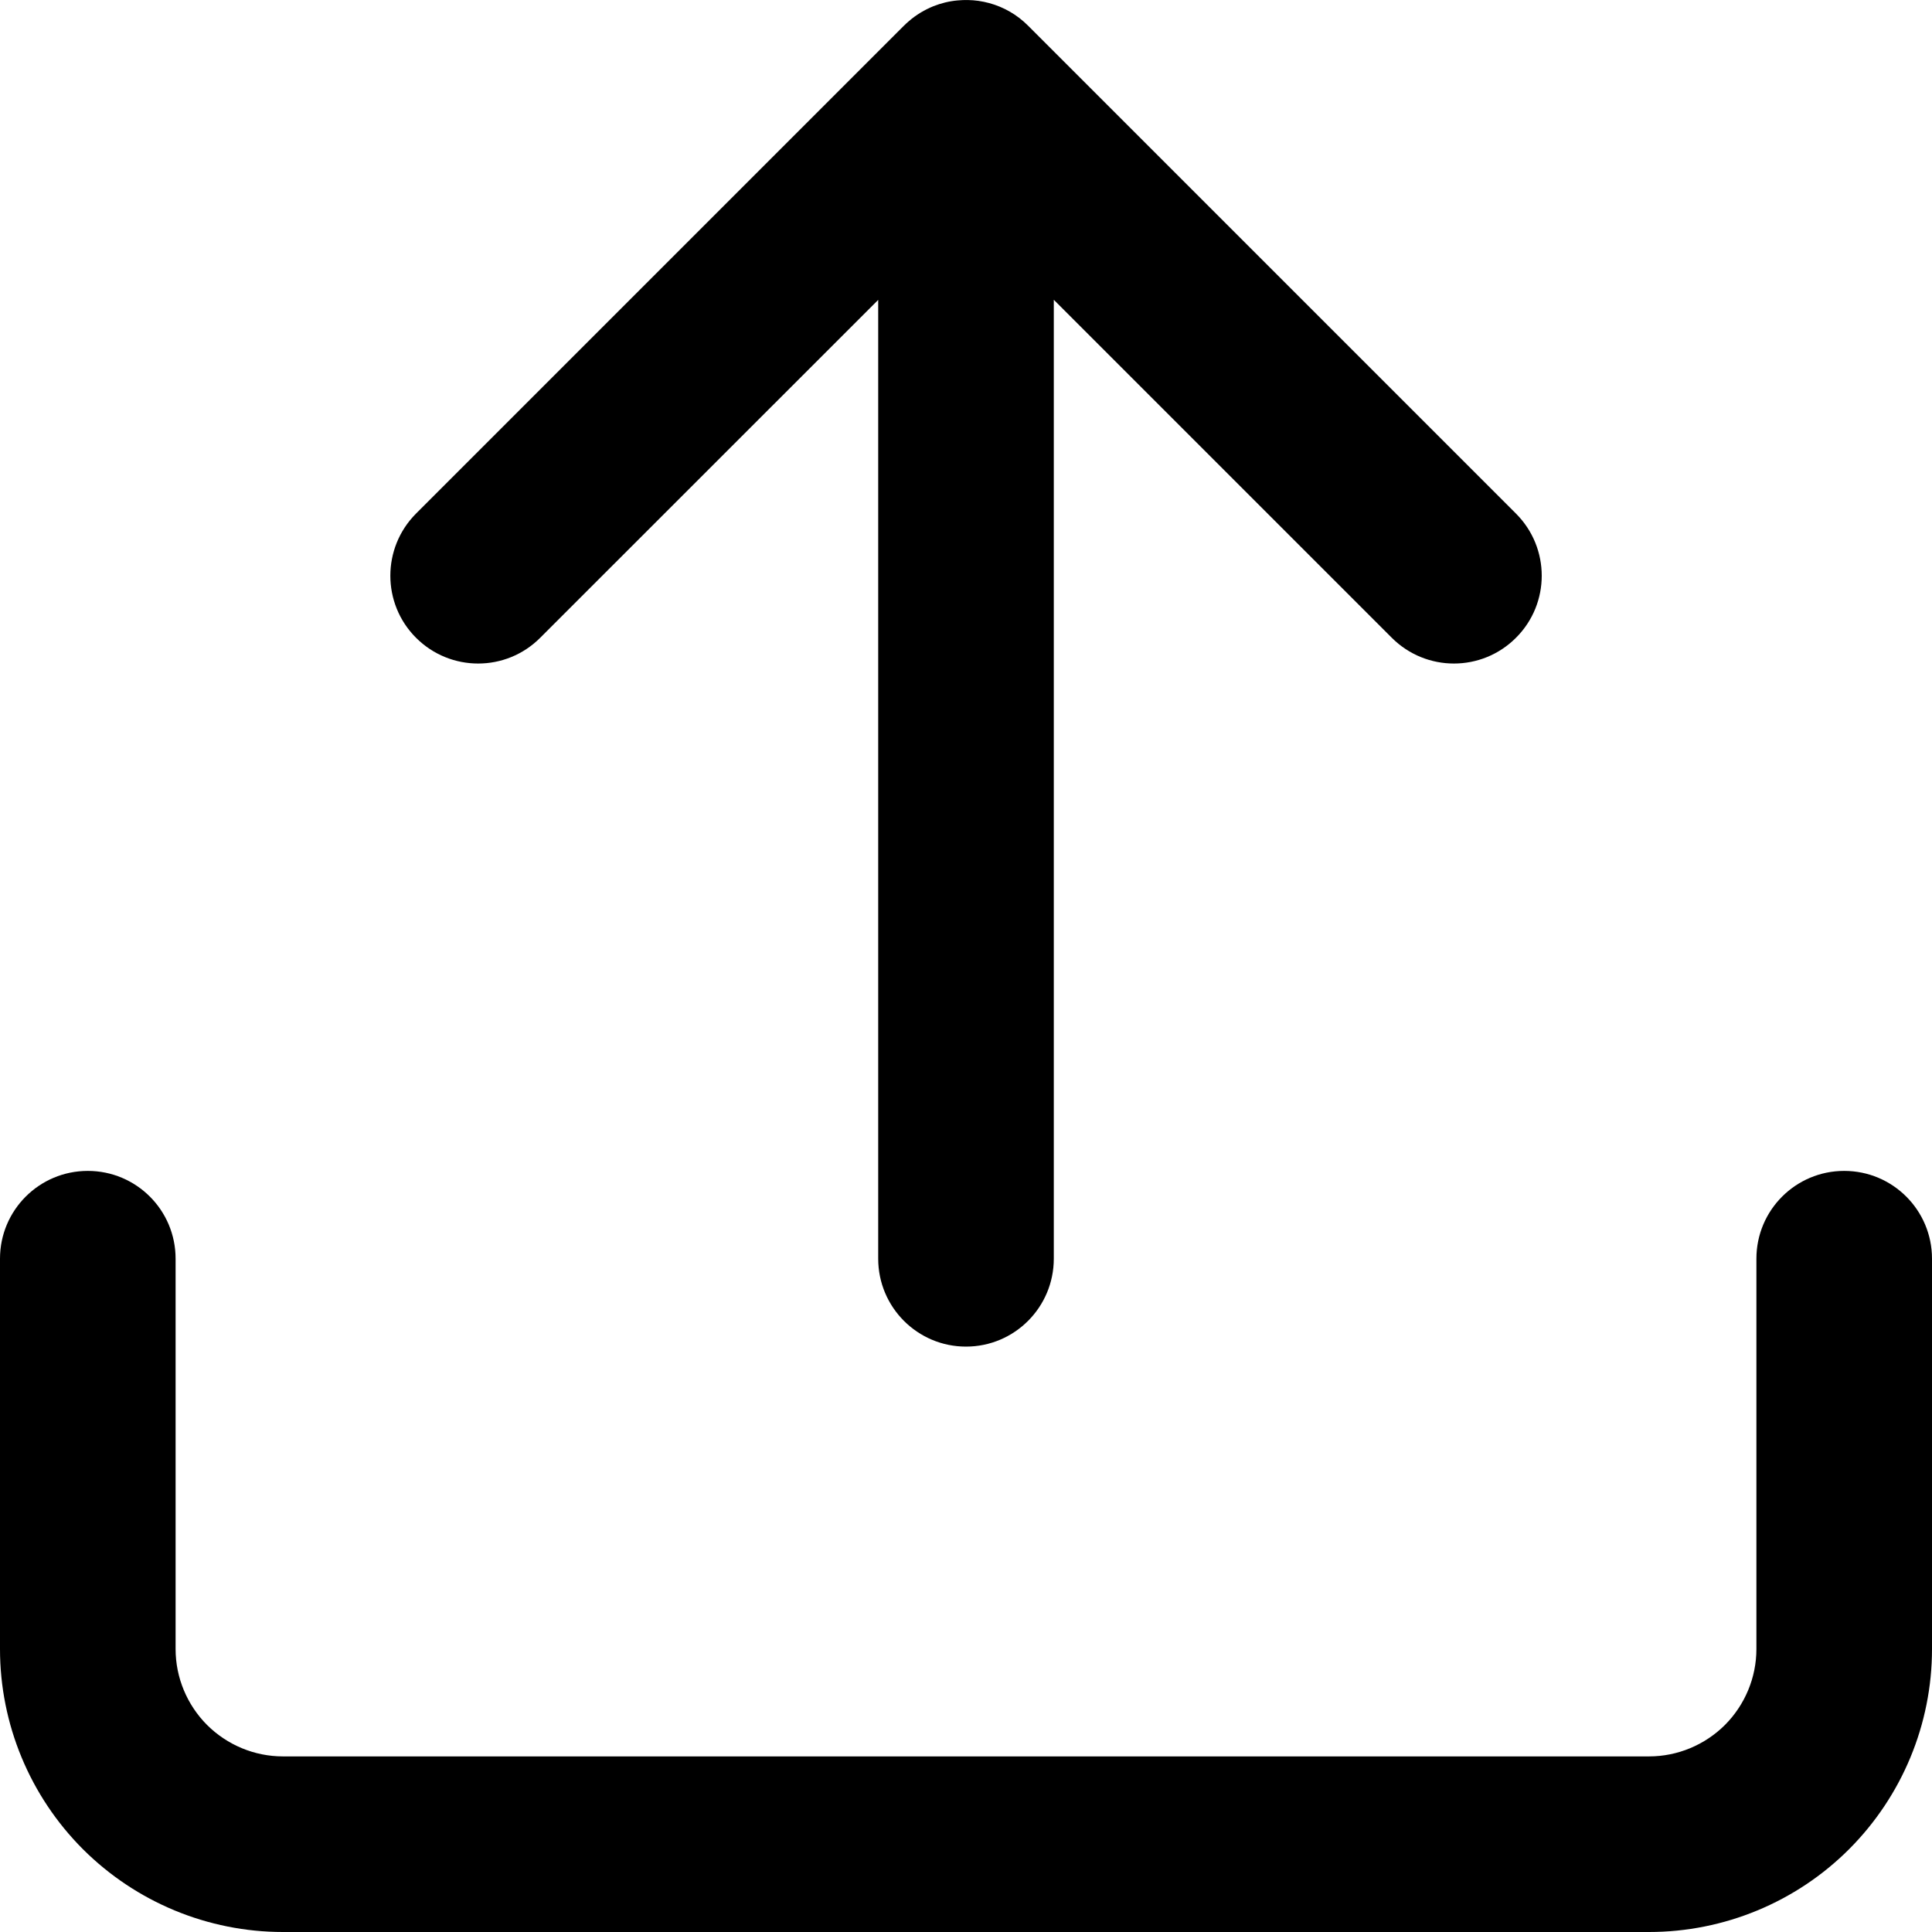 <svg width="18" height="18" viewBox="0 0 18 18" fill="none" xmlns="http://www.w3.org/2000/svg">
<path d="M14.124 5.942C13.805 6.262 13.287 6.262 12.967 5.942L9.818 2.793L9.818 11.727C9.818 12.179 9.452 12.546 9 12.546C8.548 12.546 8.182 12.179 8.182 11.727L8.182 2.794L5.033 5.942C4.714 6.262 4.196 6.262 3.876 5.942C3.557 5.623 3.557 5.105 3.876 4.785L8.416 0.245C8.433 0.228 8.45 0.212 8.468 0.197C8.537 0.137 8.615 0.091 8.696 0.058C8.767 0.03 8.842 0.011 8.921 0.004C8.986 -0.002 9.051 -0.001 9.116 0.008C9.15 0.013 9.184 0.02 9.217 0.029C9.349 0.065 9.475 0.135 9.579 0.24L14.124 4.785C14.444 5.105 14.444 5.623 14.124 5.942Z" fill="black" style="fill:black;fill-opacity:1;"/>
<path d="M0.818 10.909C1.27 10.909 1.636 11.275 1.636 11.727V15.364C1.636 15.629 1.742 15.883 1.929 16.071C2.117 16.258 2.371 16.364 2.636 16.364H15.364C15.629 16.364 15.883 16.258 16.071 16.071C16.258 15.883 16.364 15.629 16.364 15.364V11.727C16.364 11.275 16.73 10.909 17.182 10.909C17.634 10.909 18 11.275 18 11.727V15.364C18 16.063 17.722 16.733 17.228 17.228C16.734 17.722 16.063 18 15.364 18H2.636C1.937 18 1.267 17.722 0.772 17.228C0.278 16.733 0 16.063 0 15.364V11.727C0 11.275 0.366 10.909 0.818 10.909Z" fill="black" style="fill:black;fill-opacity:1;"/>
</svg>

